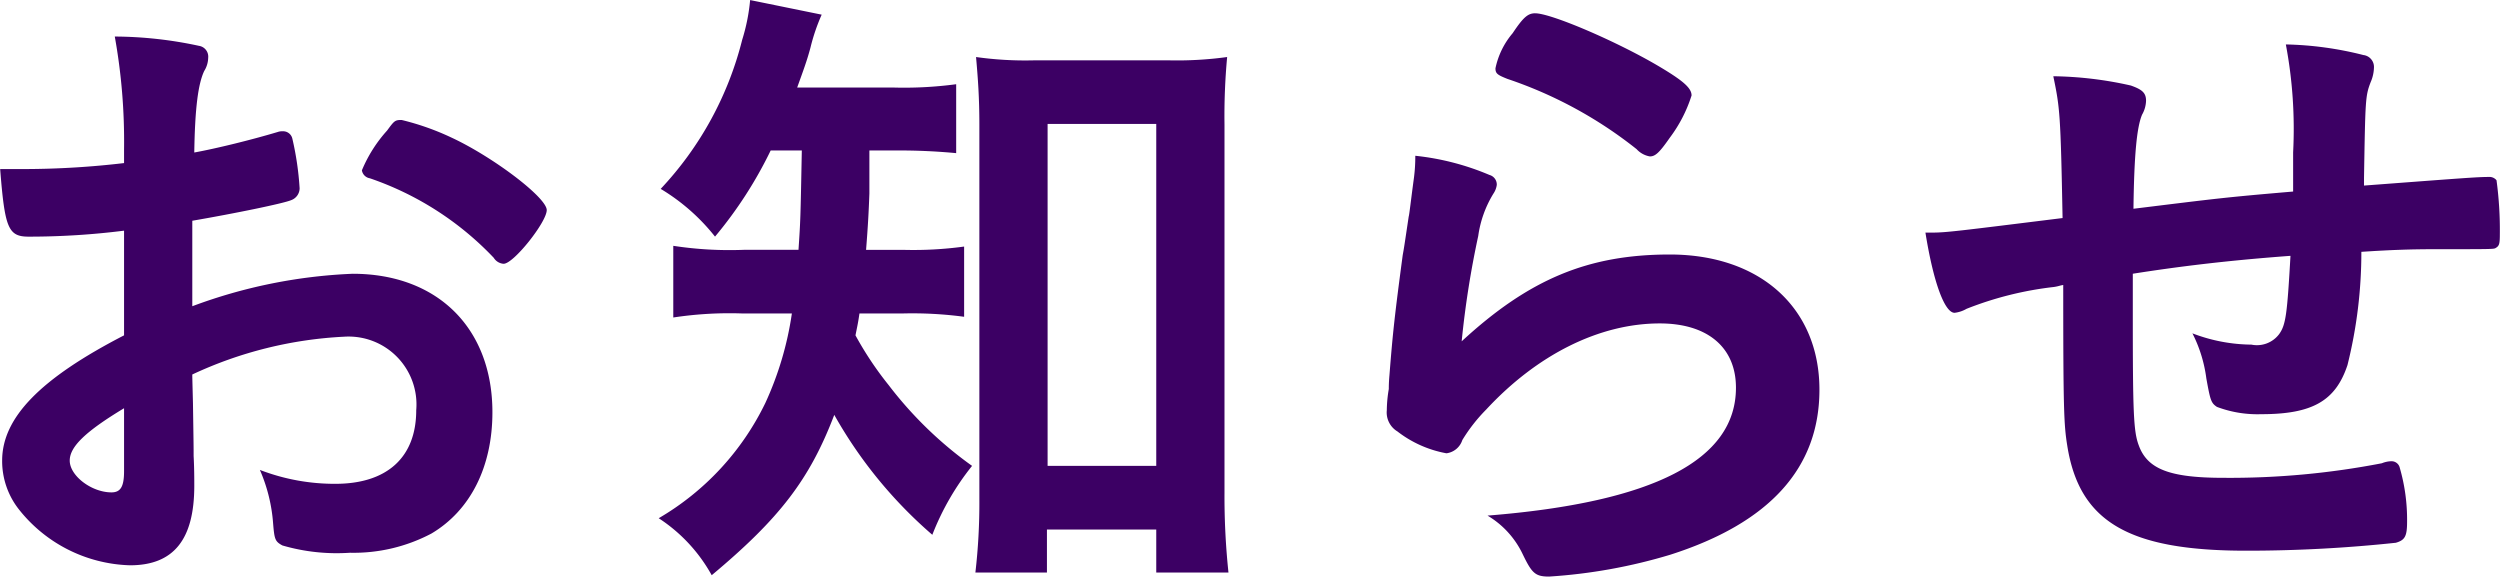 <svg xmlns="http://www.w3.org/2000/svg" width="150.94" height="34.813" viewBox="0 0 150.94 34.813">
  <defs>
    <style>
      .cls-1 {
        fill: #3c0064;
        fill-rule: evenodd;
      }
    </style>
  </defs>
  <path id="menu_news.svg" class="cls-1" d="M2369.49,172.278c-5.04,2.6-7.36,4.961-7.36,7.562a4.708,4.708,0,0,0,.96,2.88,8.864,8.864,0,0,0,6.76,3.441c2.64,0,3.88-1.56,3.88-4.8,0-.361,0-1.081-0.04-1.8,0-.56,0-0.56-0.04-3.2-0.04-1.561-.04-1.561-0.04-1.72a24.442,24.442,0,0,1,9.16-2.281,4.1,4.1,0,0,1,4.36,4.441c0,2.841-1.76,4.441-4.88,4.441a12.547,12.547,0,0,1-4.56-.84,9.87,9.87,0,0,1,.8,3.241c0.08,0.96.12,1.08,0.56,1.32a11.711,11.711,0,0,0,4.08.441,10.049,10.049,0,0,0,4.92-1.161c2.36-1.4,3.68-4.041,3.68-7.321,0-5.081-3.32-8.362-8.44-8.362a31.272,31.272,0,0,0-9.68,1.96v-5.161c2.56-.44,5.48-1.04,5.96-1.24a0.77,0.77,0,0,0,.52-0.721,18.134,18.134,0,0,0-.44-3,0.571,0.571,0,0,0-.6-0.44,0.763,0.763,0,0,0-.28.041c-1.6.48-3.72,1-5.04,1.24,0.04-2.721.24-4.161,0.6-4.922a1.567,1.567,0,0,0,.24-0.8,0.66,0.66,0,0,0-.56-0.719,24.5,24.5,0,0,0-5.08-.561,35.732,35.732,0,0,1,.56,6.8v0.84a52.114,52.114,0,0,1-5.92.361h-1.56c0.28,3.56.48,4.081,1.72,4.081a45.914,45.914,0,0,0,5.76-.361v6.321Zm0,8.2c0,0.92-.2,1.281-0.76,1.281-1.2,0-2.52-1-2.52-1.921,0-.84.96-1.76,3.28-3.16v3.8Zm22.92-12.522c0.6,0,2.6-2.521,2.6-3.241,0-.76-3.28-3.241-5.8-4.4a15.614,15.614,0,0,0-2.96-1.04c-0.4,0-.44.039-0.88,0.64a8.355,8.355,0,0,0-1.52,2.4,0.579,0.579,0,0,0,.48.48,18.615,18.615,0,0,1,7.48,4.8A0.762,0.762,0,0,0,2392.41,167.958Zm18-6.842c-0.08,4.2-.08,4.2-0.2,6h-3.28a22.5,22.5,0,0,1-4.28-.241V171.2a22.536,22.536,0,0,1,4.2-.242h2.96a19.642,19.642,0,0,1-1.6,5.4,16.254,16.254,0,0,1-6.44,6.961,9.7,9.7,0,0,1,3.2,3.441c4.12-3.441,5.92-5.8,7.4-9.681a27.112,27.112,0,0,0,5.92,7.241,15.8,15.8,0,0,1,2.4-4.161,23.531,23.531,0,0,1-5.04-4.881,20.31,20.31,0,0,1-2-3c0.12-.6.16-0.76,0.24-1.321h2.6a23.585,23.585,0,0,1,3.72.2v-4.24a22.5,22.5,0,0,1-3.64.2h-2.28c0.12-1.521.16-2.321,0.2-3.4v-2.6h1.44a36.537,36.537,0,0,1,3.8.16v-4.161a23.677,23.677,0,0,1-3.8.2h-5.8c0.36-1,.6-1.641.8-2.4a11.791,11.791,0,0,1,.68-2l-4.32-.881a11.45,11.45,0,0,1-.48,2.4,20.358,20.358,0,0,1-4.92,9,12.143,12.143,0,0,1,3.28,2.882,25.205,25.205,0,0,0,3.36-5.2h1.88ZM2425.21,184h6.6v2.6h4.36a43.743,43.743,0,0,1-.24-4.8V159.555a38.83,38.83,0,0,1,.16-4.081,22.161,22.161,0,0,1-3.52.2h-8.12a21.266,21.266,0,0,1-3.52-.2c0.12,1.361.2,2.481,0.2,4.081V182.2a36.46,36.46,0,0,1-.24,4.4h4.32V184Zm0.04-24.486h6.56V180.16h-6.56V159.515Zm29.44-6.681c-0.44,0-.72.24-1.36,1.2a4.772,4.772,0,0,0-1.04,2.121c0,0.32.12,0.4,0.72,0.64a25.662,25.662,0,0,1,7.8,4.241,1.407,1.407,0,0,0,.8.44c0.32,0,.56-0.2,1.2-1.121a8.5,8.5,0,0,0,1.32-2.559c0-.44-0.48-0.881-2.04-1.8C2459.57,154.515,2455.65,152.834,2454.69,152.834Zm-4.44,19.805a56.3,56.3,0,0,1,1-6.362,6.626,6.626,0,0,1,.92-2.56,1.231,1.231,0,0,0,.2-0.521,0.6,0.6,0,0,0-.44-0.6,15.586,15.586,0,0,0-4.48-1.159,10,10,0,0,1-.08,1.319c-0.2,1.48-.28,2.241-0.32,2.361-0.28,1.88-.28,1.88-0.36,2.32-0.48,3.6-.6,4.681-0.8,7.242-0.04.44-.04,0.72-0.04,0.84a7.934,7.934,0,0,0-.12,1.28,1.336,1.336,0,0,0,.64,1.281,6.81,6.81,0,0,0,2.96,1.32,1.165,1.165,0,0,0,.96-0.8,10.021,10.021,0,0,1,1.44-1.841c3.08-3.32,6.84-5.2,10.48-5.2,2.88,0,4.6,1.441,4.6,3.882,0,4.36-4.96,6.921-15,7.721a5.4,5.4,0,0,1,2.12,2.32c0.56,1.161.76,1.361,1.6,1.361a32.329,32.329,0,0,0,7.32-1.321q9-2.88,9-9.962c0-4.921-3.56-8.162-9.04-8.162C2457.89,167.4,2454.33,168.877,2450.25,172.639Zm50.04-5.162c-0.2,3.522-.28,4.161-0.68,4.722a1.677,1.677,0,0,1-1.68.64,10.166,10.166,0,0,1-3.56-.681,8.372,8.372,0,0,1,.84,2.721c0.24,1.32.28,1.48,0.64,1.72a6.939,6.939,0,0,0,2.68.44c3.08,0,4.48-.8,5.2-2.96a28.143,28.143,0,0,0,.84-6.842c1.8-.119,3-0.16,4.56-0.16,3.44,0,3.44,0,3.56-.08,0.2-.12.24-0.24,0.24-0.8a22.318,22.318,0,0,0-.2-3.281,0.546,0.546,0,0,0-.48-0.2c-0.68,0-1.68.08-7.52,0.52v-0.48c0.08-4.721.08-4.921,0.4-5.761a2.368,2.368,0,0,0,.2-0.881,0.723,0.723,0,0,0-.64-0.759,20.531,20.531,0,0,0-4.68-.64,27.51,27.51,0,0,1,.44,6.521v2.36c-4.2.361-4.44,0.4-9.64,1.04,0.04-3.241.2-4.921,0.52-5.681a1.8,1.8,0,0,0,.24-0.84c0-.48-0.24-0.68-0.92-0.92a22.459,22.459,0,0,0-4.68-.56c0.4,1.92.44,2.28,0.56,8.562-6.44.8-7.04,0.879-7.92,0.879h-0.36c0.48,3,1.16,4.842,1.76,4.842a1.842,1.842,0,0,0,.72-0.24,20.661,20.661,0,0,1,5.28-1.32c0.28-.041.32-0.081,0.56-0.12,0,7.482.04,8.442,0.24,9.682,0.72,4.6,3.68,6.361,10.8,6.361a84.979,84.979,0,0,0,9.04-.479c0.56-.161.68-0.4,0.68-1.282a11.282,11.282,0,0,0-.44-3.24,0.509,0.509,0,0,0-.52-0.4,1.581,1.581,0,0,0-.56.121,48.266,48.266,0,0,1-9.56.88c-3.24,0-4.6-.52-5.12-1.96-0.32-.84-0.36-2.04-0.36-7.921v-2.441C2493.57,168.117,2496.49,167.758,2500.29,167.477Z" transform="translate(-2362 -152.031)"/>
</svg>
